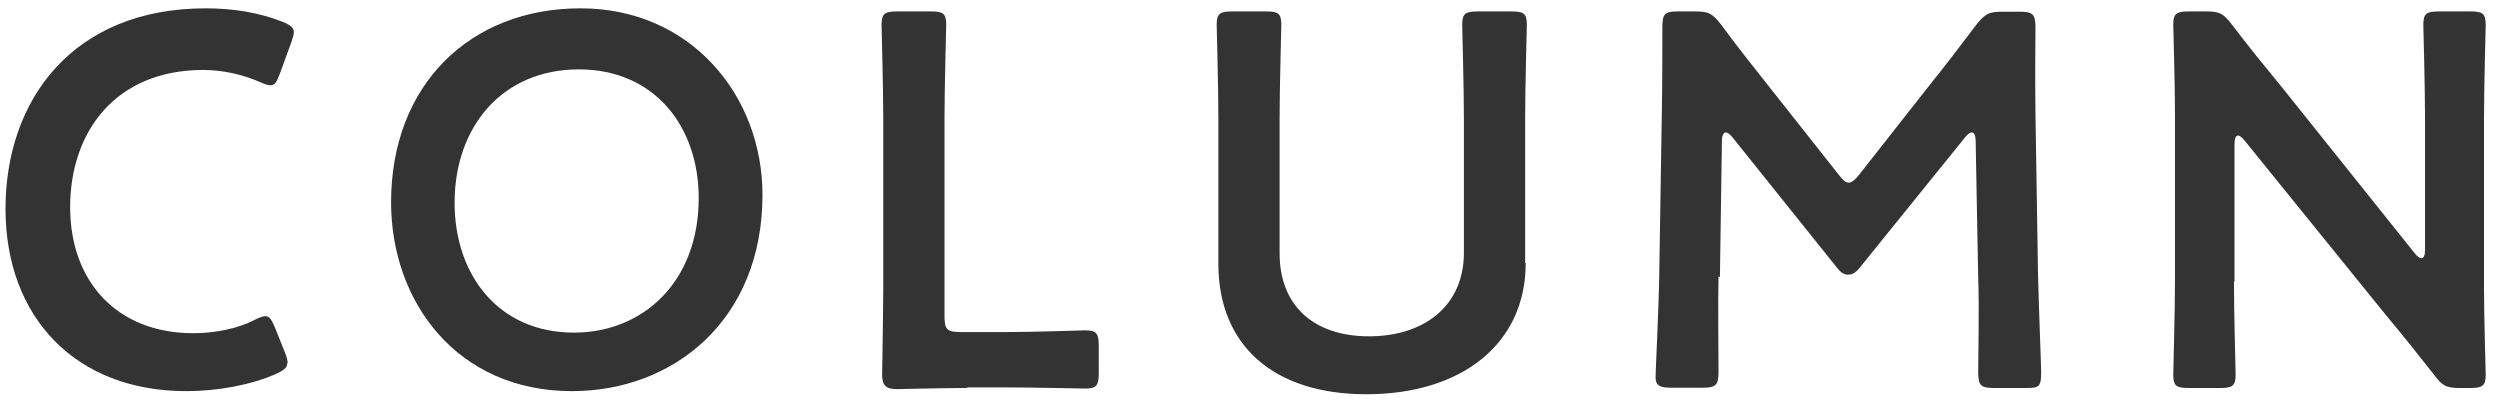 <svg width="168" height="27" viewBox="0 0 168 27" fill="none" xmlns="http://www.w3.org/2000/svg">
<path d="M19.308 24.395C19.308 24.719 19.06 24.891 18.526 25.139C16.812 25.883 14.602 26.284 12.506 26.284C5.114 26.284 0.37 21.36 0.37 14.032C0.37 6.704 4.904 0.559 13.82 0.559C15.669 0.559 17.421 0.845 18.965 1.456C19.498 1.665 19.746 1.856 19.746 2.162C19.746 2.333 19.67 2.562 19.574 2.849L18.793 4.986C18.584 5.52 18.469 5.73 18.183 5.73C18.012 5.73 17.783 5.654 17.479 5.52C16.373 5.024 14.983 4.7 13.668 4.7C7.743 4.7 4.714 8.879 4.714 13.917C4.714 18.956 7.895 22.391 12.982 22.391C14.506 22.391 16.012 22.066 17.117 21.494C17.441 21.322 17.688 21.246 17.822 21.246C18.107 21.246 18.241 21.456 18.469 21.99L19.155 23.707C19.27 23.994 19.327 24.204 19.327 24.395H19.308Z" fill="#333333"/>
<path d="M51.239 13.097C51.239 21.494 45.276 26.284 38.436 26.284C30.701 26.284 26.281 20.272 26.281 13.593C26.281 5.692 31.596 0.559 39.008 0.559C46.419 0.559 51.239 6.417 51.239 13.097ZM30.549 13.631C30.549 18.459 33.483 22.352 38.569 22.352C43.199 22.352 46.953 18.956 46.953 13.307C46.953 8.517 43.999 4.662 38.893 4.662C33.787 4.662 30.549 8.478 30.549 13.631Z" fill="#333333"/>
<path d="M65.014 26.073C63.337 26.073 60.518 26.149 60.27 26.149C59.527 26.149 59.279 25.901 59.279 25.157C59.279 24.909 59.355 21.054 59.355 19.05V7.924C59.355 5.844 59.241 1.913 59.241 1.665C59.241 0.92 59.451 0.768 60.27 0.768H62.556C63.376 0.768 63.585 0.901 63.585 1.665C63.585 1.913 63.471 5.844 63.471 7.924V21.245C63.471 22.142 63.642 22.313 64.538 22.313H67.777C69.491 22.313 72.692 22.199 72.94 22.199C73.683 22.199 73.835 22.409 73.835 23.229V25.081C73.835 25.901 73.683 26.111 72.94 26.111C72.692 26.111 69.472 26.035 67.777 26.035H64.995L65.014 26.073Z" fill="#333333"/>
<path d="M102.528 17.676C102.528 23.172 98.146 26.493 91.82 26.493C85.495 26.493 81.875 23.134 81.875 17.733V7.924C81.875 5.844 81.761 1.913 81.761 1.665C81.761 0.92 81.97 0.768 82.79 0.768H85.076C85.895 0.768 86.105 0.901 86.105 1.665C86.105 1.913 85.99 5.844 85.99 7.924V17.027C85.99 20.5 88.239 22.6 91.992 22.6C95.745 22.6 98.374 20.52 98.374 16.989V7.924C98.374 5.844 98.26 1.913 98.26 1.665C98.26 0.92 98.47 0.768 99.289 0.768H101.575C102.394 0.768 102.604 0.901 102.604 1.665C102.604 1.913 102.49 5.844 102.49 7.924V17.676H102.528Z" fill="#333333"/>
<path d="M115.484 18.592C115.445 19.852 115.484 24.165 115.484 24.985C115.484 25.882 115.312 26.054 114.417 26.054H112.283C111.502 26.054 111.254 25.882 111.254 25.348C111.254 24.852 111.463 20.958 111.502 18.382L111.673 7.695C111.711 5.901 111.711 2.542 111.711 1.836C111.711 0.939 111.864 0.768 112.74 0.768H113.921C114.817 0.768 115.064 0.901 115.636 1.626C116.627 2.981 117.675 4.298 118.703 5.596L123.562 11.741C123.847 12.104 124.019 12.275 124.248 12.275C124.419 12.275 124.648 12.104 124.933 11.741L129.677 5.71C130.706 4.432 131.773 3.039 132.821 1.645C133.393 0.939 133.64 0.787 134.536 0.787H135.717C136.612 0.787 136.784 0.958 136.784 1.855C136.784 2.39 136.746 5.176 136.784 7.714L136.955 18.401C136.994 20.291 137.165 24.47 137.165 25.004C137.165 25.977 137.051 26.073 136.174 26.073H134.002C133.107 26.073 132.935 25.901 132.935 25.004C132.935 23.974 133.012 20.577 132.935 18.649L132.764 9.47C132.764 9.107 132.65 8.897 132.516 8.897C132.383 8.897 132.23 9.012 132.059 9.222L124.933 18.039C124.724 18.287 124.514 18.458 124.19 18.458C123.867 18.458 123.657 18.248 123.485 18.039L116.417 9.222C116.246 9.012 116.093 8.897 115.96 8.897C115.826 8.897 115.712 9.107 115.712 9.47L115.579 18.611L115.484 18.592Z" fill="#333333"/>
<path d="M150.121 18.916C150.121 20.997 150.235 24.928 150.235 25.176C150.235 25.92 150.025 26.073 149.206 26.073H147.072C146.253 26.073 146.043 25.939 146.043 25.176C146.043 24.928 146.158 20.997 146.158 18.916V7.561C146.158 5.558 146.043 1.913 146.043 1.665C146.043 0.92 146.253 0.768 147.072 0.768H148.254C149.149 0.768 149.397 0.901 149.968 1.626C151.073 3.096 152.216 4.489 153.36 5.882L162.276 17.027C162.447 17.237 162.6 17.352 162.714 17.352C162.886 17.352 162.962 17.142 162.962 16.779V7.924C162.962 5.844 162.848 1.913 162.848 1.665C162.848 0.92 163.057 0.768 163.876 0.768H166.01C166.829 0.768 167.039 0.901 167.039 1.665C167.039 1.913 166.925 5.844 166.925 7.924V19.279C166.925 21.245 167.039 24.928 167.039 25.176C167.039 25.92 166.829 26.073 166.01 26.073H165.305C164.41 26.073 164.124 25.939 163.591 25.214C162.524 23.859 161.495 22.561 160.314 21.149L150.826 9.432C150.654 9.222 150.502 9.107 150.406 9.107C150.235 9.107 150.159 9.317 150.159 9.68V18.936L150.121 18.916Z" fill="#333333"/>
</svg>
